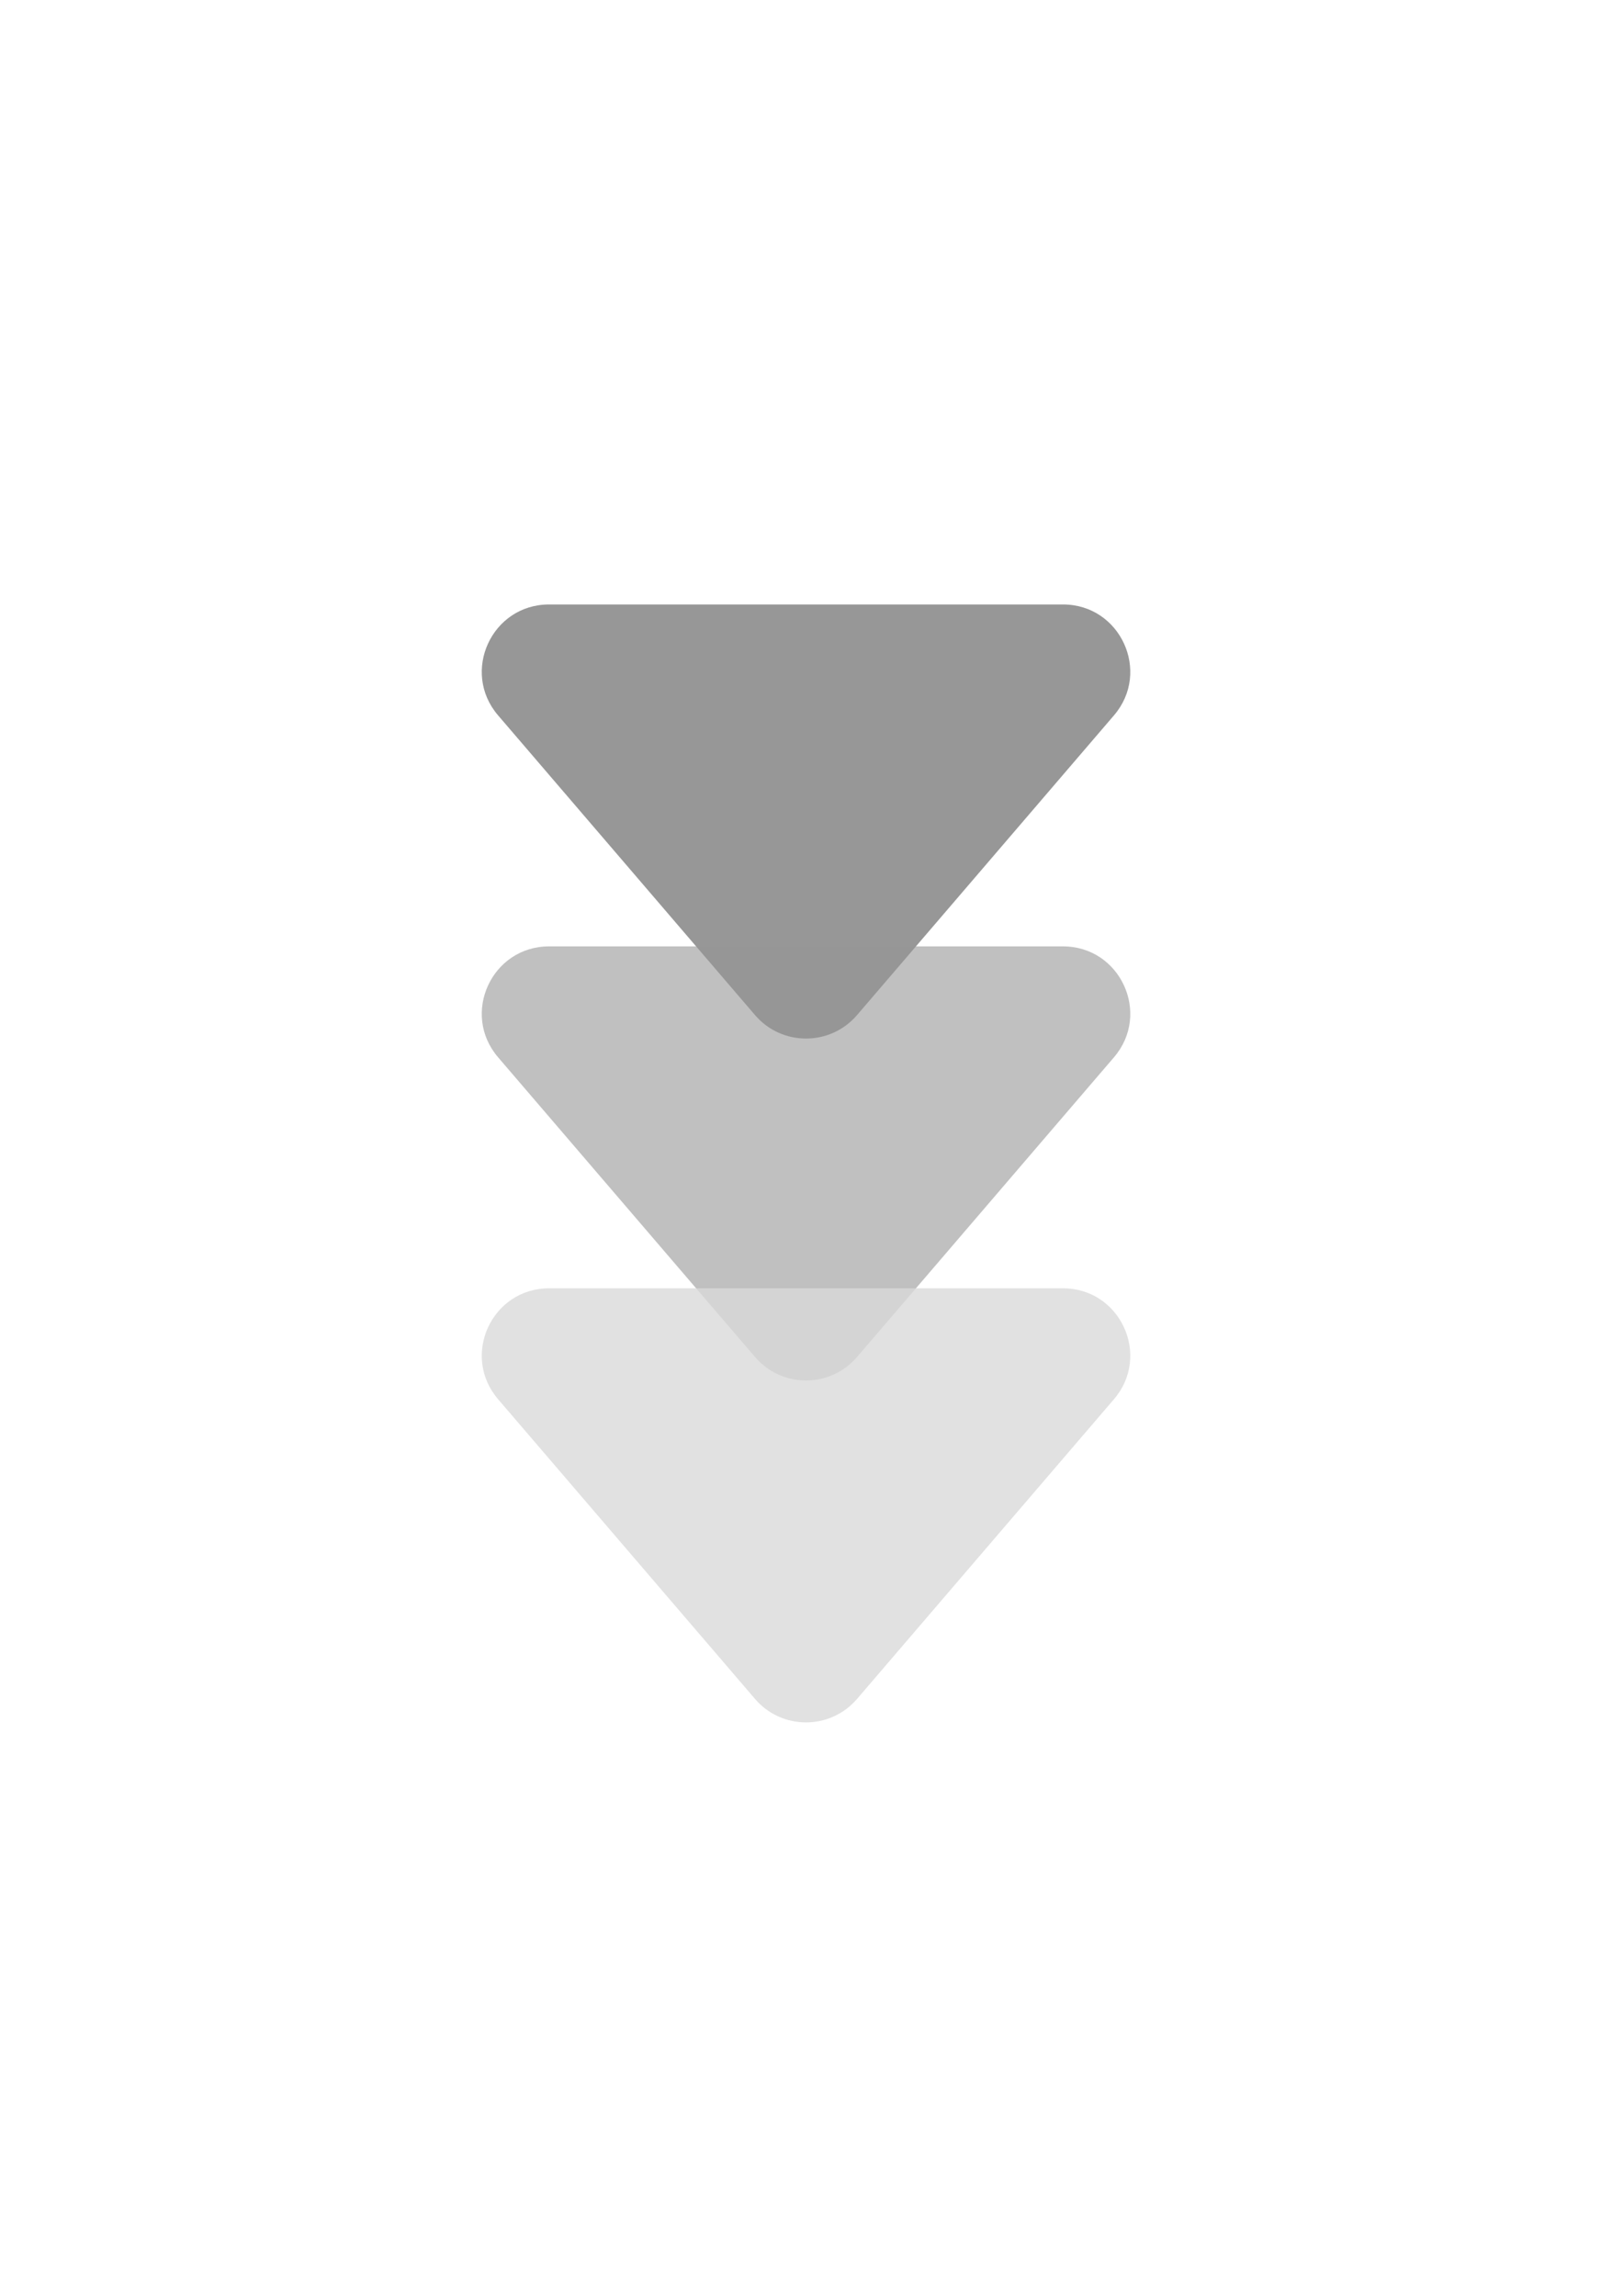 <svg width="66" height="94" viewBox="0 0 66 94" fill="none" xmlns="http://www.w3.org/2000/svg">
<path d="M35.089 41.564C33.991 42.844 32.01 42.844 30.913 41.564L20.392 29.29C18.863 27.506 20.131 24.75 22.48 24.75H43.522C45.871 24.75 47.139 27.506 45.61 29.29L35.089 41.564Z" fill="#979797"/>
<path d="M35.089 55.564C33.991 56.844 32.01 56.844 30.913 55.564L20.392 43.29C18.863 41.506 20.131 38.75 22.48 38.75H43.522C45.871 38.75 47.139 41.506 45.61 43.29L35.089 55.564Z" fill="#979797" fill-opacity="0.6"/>
<path d="M35.089 69.564C33.991 70.844 32.01 70.844 30.913 69.564L20.392 57.29C18.863 55.506 20.131 52.75 22.48 52.75H43.522C45.871 52.75 47.139 55.506 45.61 57.29L35.089 69.564Z" fill="#D9D9D9" fill-opacity="0.8"/>
</svg>

